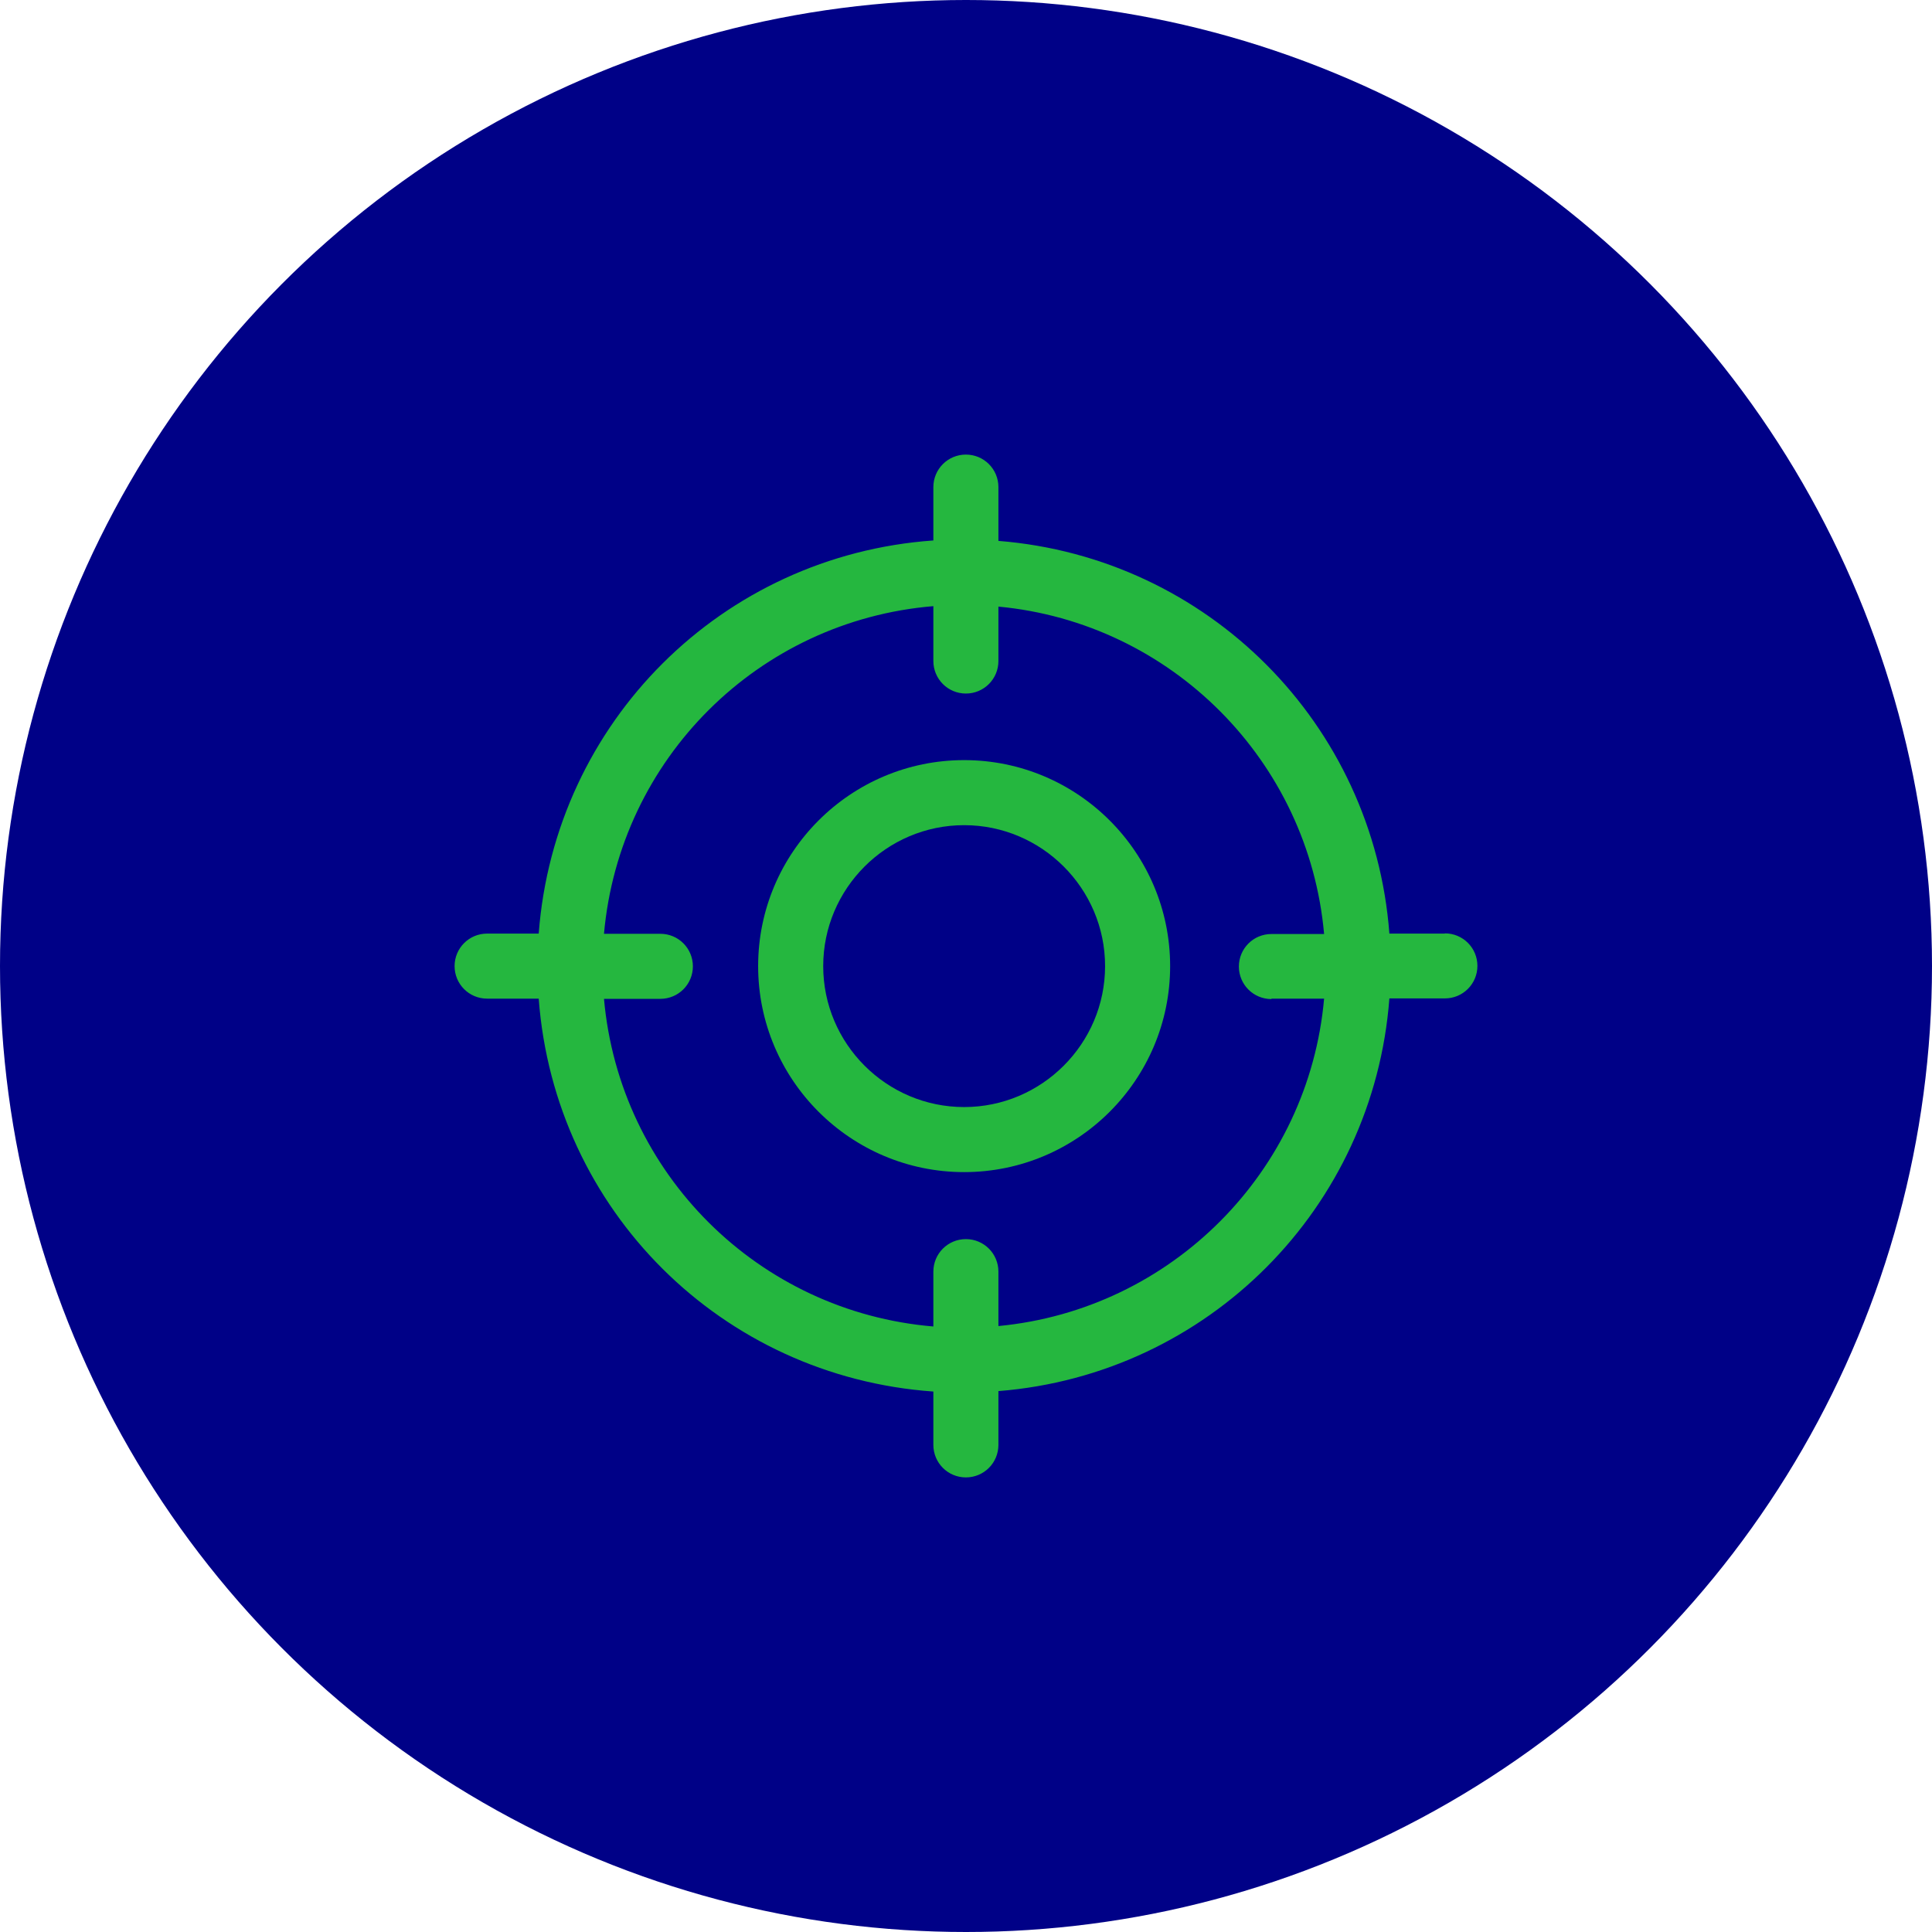 <?xml version="1.0" encoding="UTF-8"?> <svg xmlns="http://www.w3.org/2000/svg" width="85" height="85" viewBox="0 0 85 85" fill="none"><circle cx="42.5" cy="42.5" r="42.5" fill="#000187"></circle><g clip-path="url(#clip0_252_6683)"><path d="M42.418 33.442C37.419 33.442 33.355 37.506 33.355 42.505C33.355 47.504 37.419 51.568 42.418 51.568C47.417 51.568 51.481 47.504 51.481 42.505C51.481 37.506 47.417 33.442 42.418 33.442ZM42.418 48.706C39.003 48.706 36.218 45.92 36.218 42.505C36.218 39.09 39.003 36.304 42.418 36.304C45.834 36.304 48.619 39.09 48.619 42.505C48.619 45.92 45.834 48.706 42.418 48.706Z" fill="#25B73F"></path><path d="M63.569 41.074H61.127C60.43 31.849 53.151 24.532 43.926 23.797V21.431C43.926 20.639 43.287 20 42.495 20C41.703 20 41.064 20.639 41.064 21.431V23.778C31.763 24.436 24.407 31.763 23.701 41.074H21.431C20.639 41.074 20 41.713 20 42.505C20 43.297 20.639 43.936 21.431 43.936H23.701C24.398 53.247 31.753 60.564 41.064 61.222V63.569C41.064 64.361 41.703 65 42.495 65C43.287 65 43.926 64.361 43.926 63.569V61.203C53.151 60.468 60.43 53.151 61.127 43.926H63.569C64.361 43.926 65 43.287 65 42.495C65 41.703 64.361 41.064 63.569 41.064V41.074ZM55.937 43.936H58.255C57.578 51.549 51.539 57.616 43.926 58.341V55.947C43.926 55.155 43.287 54.516 42.495 54.516C41.703 54.516 41.064 55.155 41.064 55.947V58.36C33.365 57.712 27.26 51.635 26.573 43.945H29.053C29.845 43.945 30.484 43.306 30.484 42.514C30.484 41.722 29.845 41.083 29.053 41.083H26.573C27.26 33.385 33.365 27.308 41.064 26.668V29.082C41.064 29.874 41.703 30.513 42.495 30.513C43.287 30.513 43.926 29.874 43.926 29.082V26.688C51.539 27.403 57.578 33.48 58.255 41.093H55.937C55.145 41.093 54.506 41.732 54.506 42.524C54.506 43.316 55.145 43.955 55.937 43.955V43.936Z" fill="#25B73F"></path></g><defs><clipPath id="clip0_252_6683"><rect width="45" height="45" fill="white" transform="translate(20 20)"></rect></clipPath></defs></svg> 